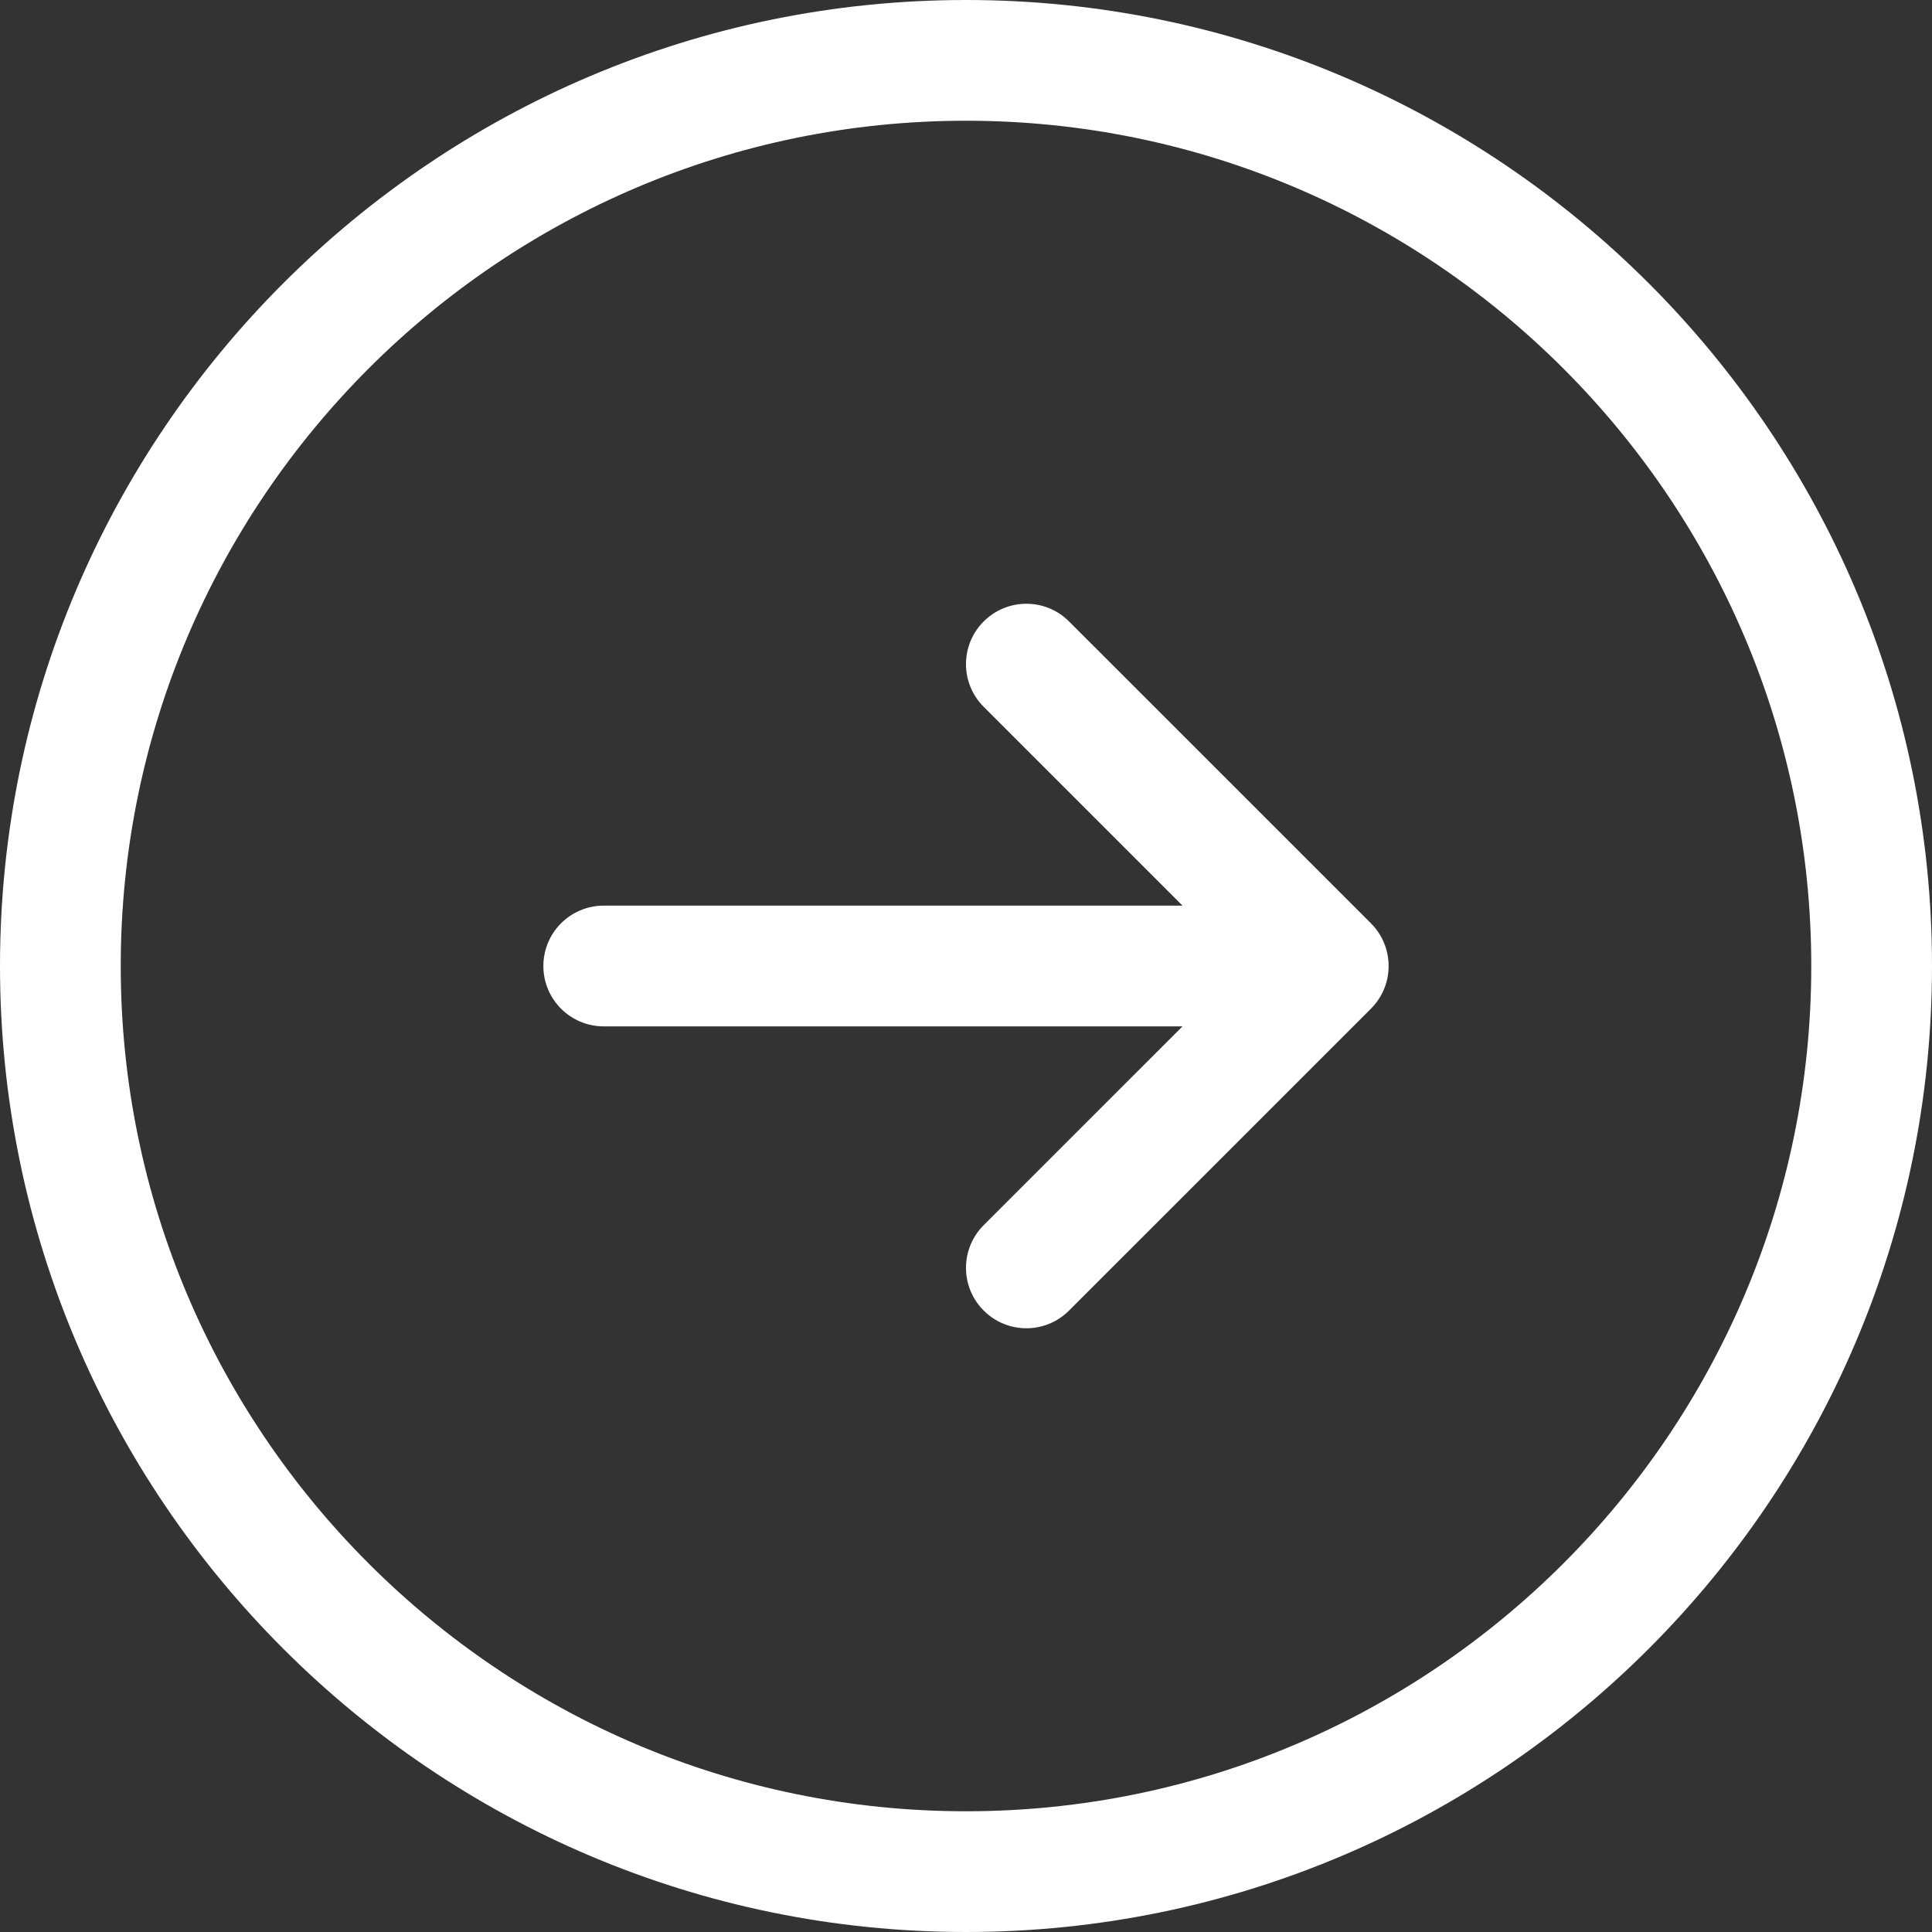 <svg width="65" height="65" viewBox="0 0 65 65" fill="none" xmlns="http://www.w3.org/2000/svg">
<rect x="0" y="0" width="65" height="65" fill="#333333" stroke="none"/>
<g clip-path="url(#clip0_3_163)">
<path d="M32.5 0C14.58 0 0 14.58 0 32.5C0 50.42 14.58 65 32.5 65C50.42 65 65 50.42 65 32.5C65 14.58 50.42 0 32.5 0ZM32.5 60.938C16.819 60.938 4.062 48.181 4.062 32.5C4.062 16.819 16.819 4.062 32.5 4.062C48.181 4.062 60.938 16.819 60.938 32.5C60.938 48.181 48.181 60.938 32.5 60.938ZM46.124 31.064C46.917 31.858 46.917 33.143 46.124 33.936L35.967 44.092C35.571 44.489 35.051 44.688 34.531 44.688C34.012 44.688 33.492 44.489 33.095 44.092C32.301 43.299 32.301 42.013 33.095 41.22L39.784 34.531H20.312C19.191 34.531 18.281 33.623 18.281 32.5C18.281 31.377 19.191 30.469 20.312 30.469H39.784L33.095 23.78C32.301 22.986 32.301 21.701 33.095 20.908C33.889 20.114 35.174 20.114 35.967 20.908L46.124 31.064Z" fill="white"/>
</g>
<defs>
<clipPath id="clip0_3_163">
<rect width="65" height="65" fill="white"/>
</clipPath>
</defs>
</svg>
